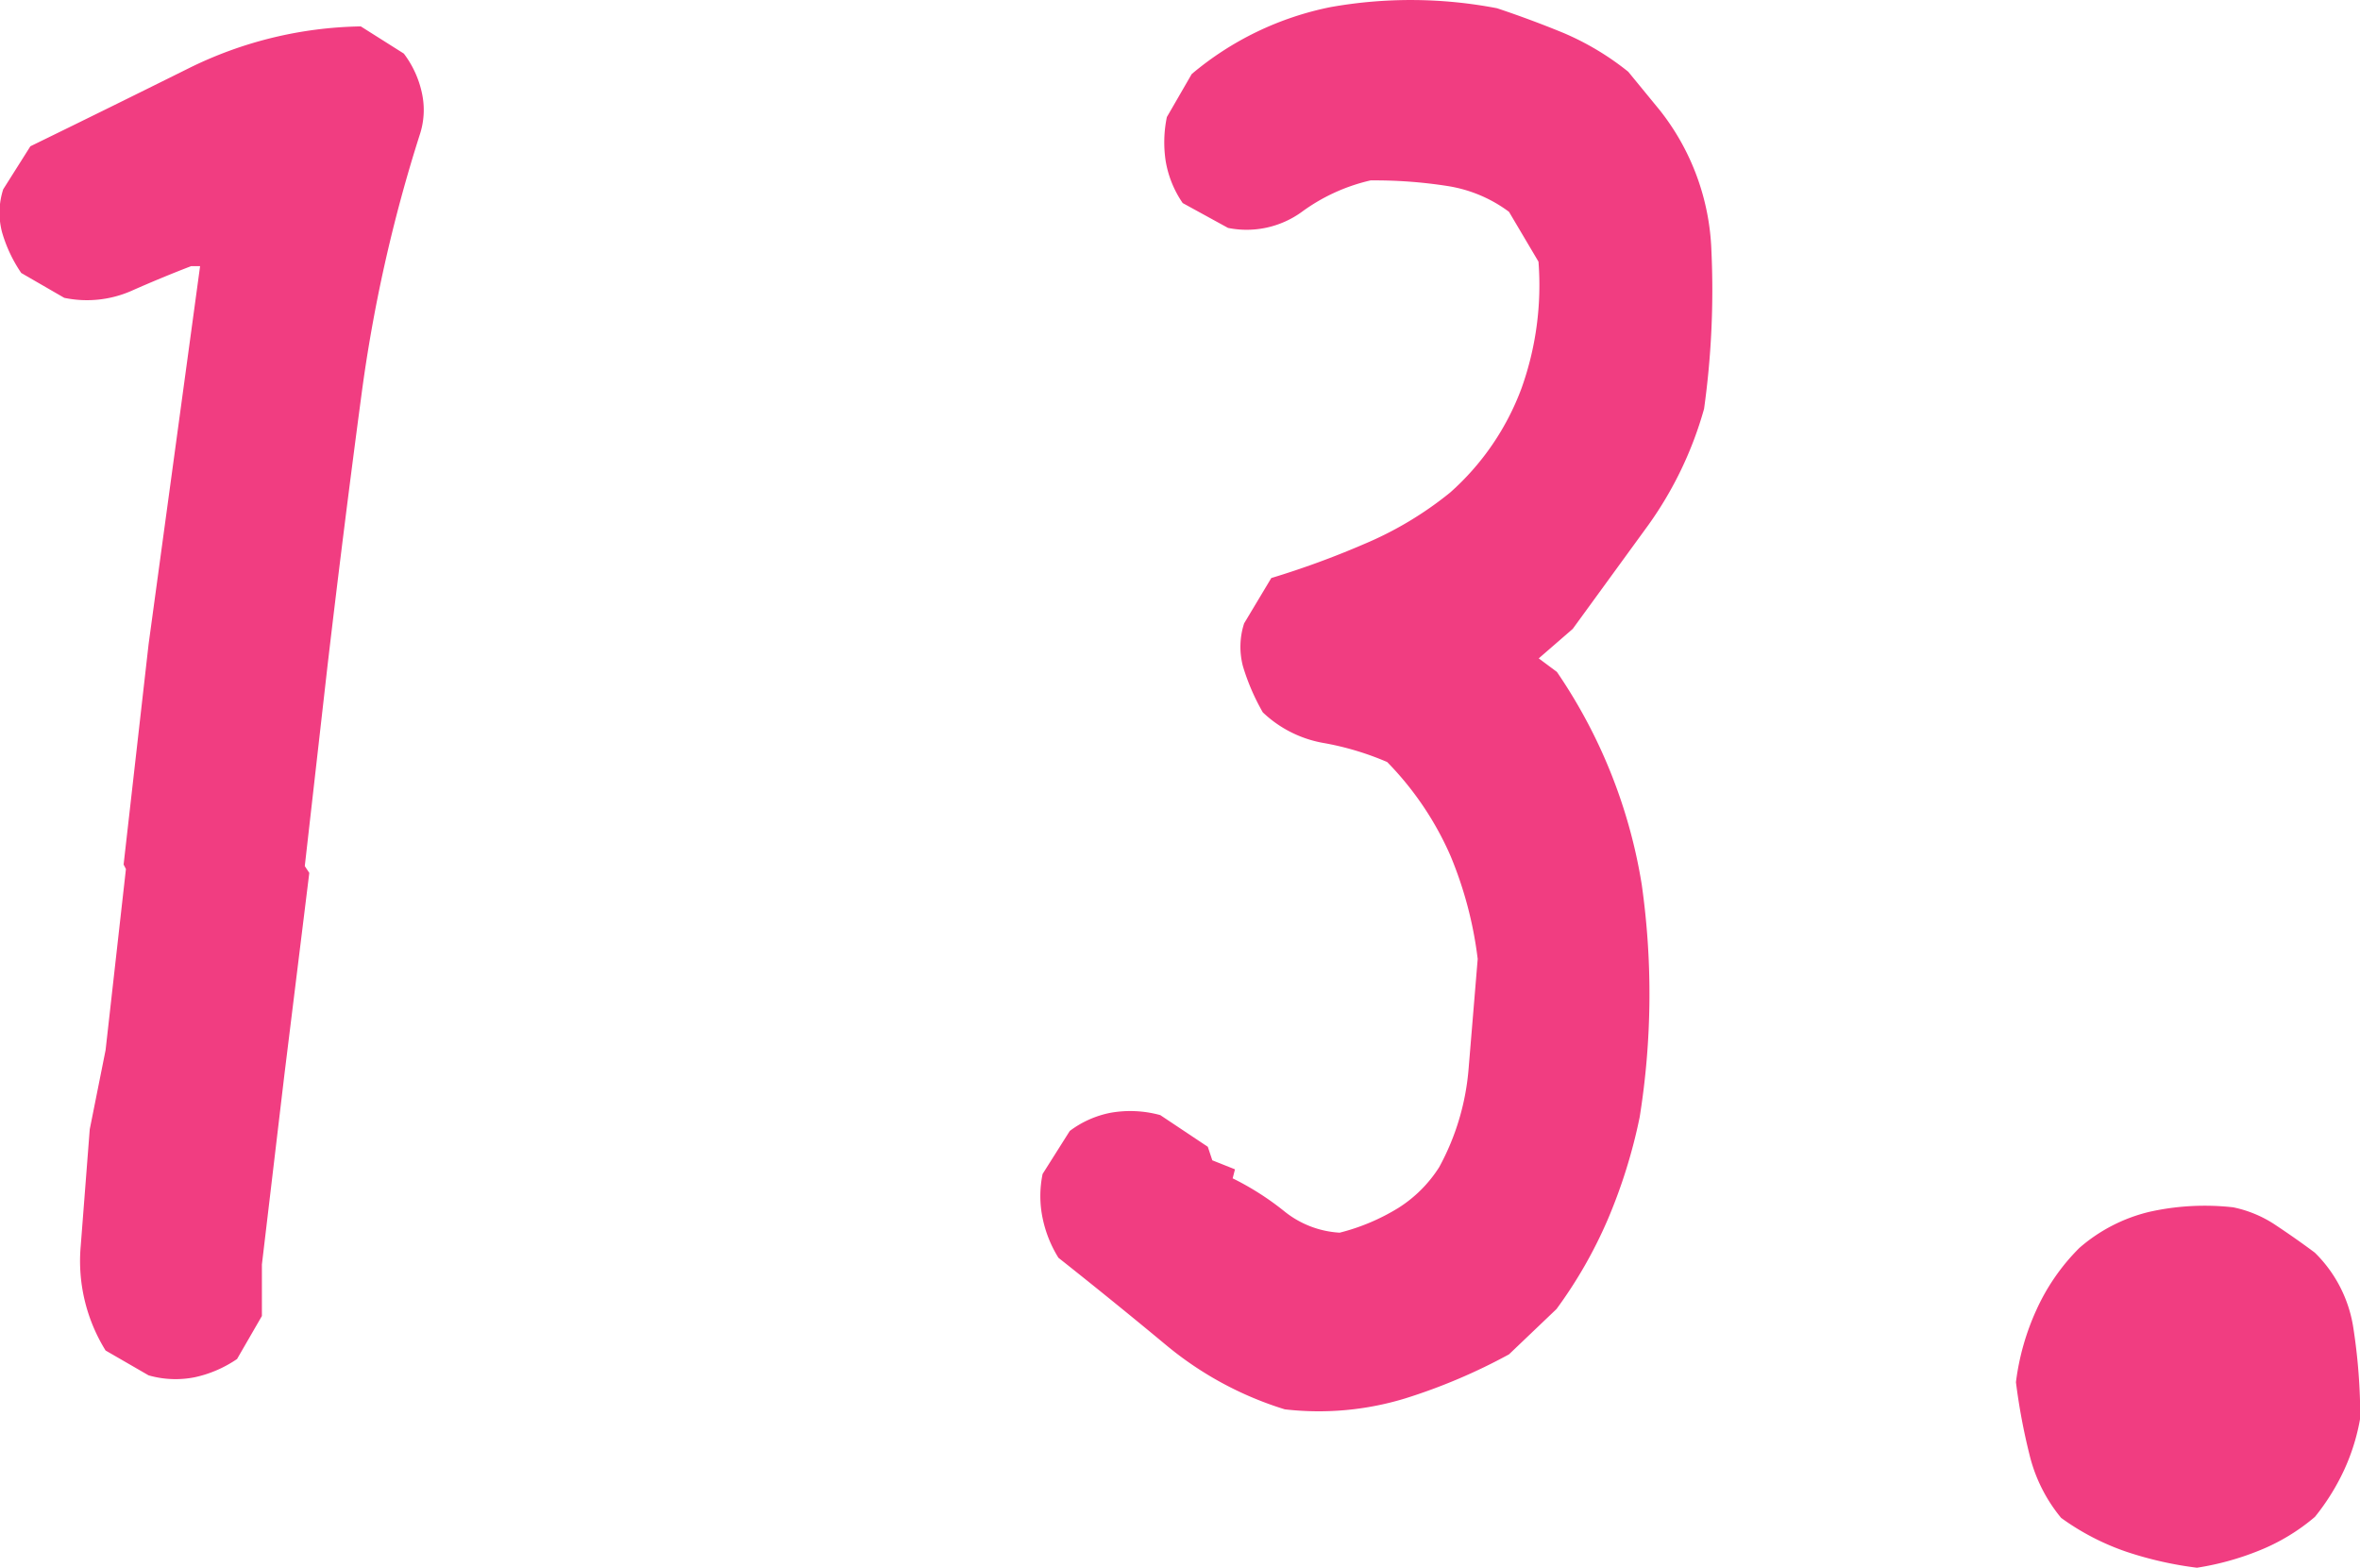 <svg xmlns="http://www.w3.org/2000/svg" width="18.328" height="12.175"><path d="M1.154 10.681l-.334-.193a1.318 1.318 0 0 1-.193-.813l.07-.905.123-.615.158-1.406-.018-.035.194-1.711.4-2.936h-.07q-.229.088-.466.193a.859.859 0 0 1-.519.053L.165 2.12a1.106 1.106 0 0 1-.149-.316.592.592 0 0 1 .009-.334l.211-.334q.615-.3 1.23-.606A3.119 3.119 0 0 1 2.802.205l.334.211a.773.773 0 0 1 .141.308.612.612 0 0 1-.018.325 11.728 11.728 0 0 0-.453 2.026q-.14 1.049-.263 2.1l-.176 1.551.035.053-.193 1.564-.175 1.477v.4l-.193.334a.93.93 0 0 1-.325.141.762.762 0 0 1-.362-.014zm8.824.264a2.672 2.672 0 0 1-.923-.5q-.413-.343-.835-.677a.941.941 0 0 1-.123-.308.844.844 0 0 1 0-.343l.211-.334a.773.773 0 0 1 .316-.141.878.878 0 0 1 .387.018l.369.246.035.105.176.07-.018.07a2.167 2.167 0 0 1 .4.255.753.753 0 0 0 .431.167 1.627 1.627 0 0 0 .457-.193 1.019 1.019 0 0 0 .316-.316 1.916 1.916 0 0 0 .229-.773l.07-.844a3.036 3.036 0 0 0-.211-.8 2.429 2.429 0 0 0-.492-.729 2.231 2.231 0 0 0-.5-.149.911.911 0 0 1-.466-.237 1.7 1.7 0 0 1-.154-.357.592.592 0 0 1 .009-.334l.211-.352a6.774 6.774 0 0 0 .721-.264 2.745 2.745 0 0 0 .668-.4 2.023 2.023 0 0 0 .554-.809 2.377 2.377 0 0 0 .132-.984l-.229-.387a1.074 1.074 0 0 0-.475-.2 3.661 3.661 0 0 0-.6-.044 1.447 1.447 0 0 0-.536.246.73.73 0 0 1-.571.123l-.352-.193a.812.812 0 0 1-.132-.325.967.967 0 0 1 .009-.343l.193-.334a2.407 2.407 0 0 1 1.079-.52 3.551 3.551 0 0 1 1.292.009q.264.088.519.193a2.135 2.135 0 0 1 .5.3l.246.3a1.862 1.862 0 0 1 .4 1.09 6.665 6.665 0 0 1-.057 1.228 2.885 2.885 0 0 1-.431.9l-.589.809-.264.229.141.105a4.069 4.069 0 0 1 .659 1.652 6.056 6.056 0 0 1-.016 1.805 4.153 4.153 0 0 1-.246.791 3.521 3.521 0 0 1-.4.7l-.369.352a4.467 4.467 0 0 1-.809.343 2.3 2.3 0 0 1-.932.084zm7.084 1.23a2.828 2.828 0 0 1-.545-.123 1.922 1.922 0 0 1-.51-.264 1.219 1.219 0 0 1-.246-.492 4.744 4.744 0 0 1-.105-.562 1.918 1.918 0 0 1 .158-.559 1.622 1.622 0 0 1 .334-.483 1.279 1.279 0 0 1 .545-.281 1.972 1.972 0 0 1 .65-.035.925.925 0 0 1 .334.141q.158.105.3.211a1.036 1.036 0 0 1 .3.589 4.56 4.56 0 0 1 .053.694 1.614 1.614 0 0 1-.123.4 1.749 1.749 0 0 1-.229.369 1.565 1.565 0 0 1-.439.264 2.174 2.174 0 0 1-.477.131z" fill="#f13d81"/></svg>